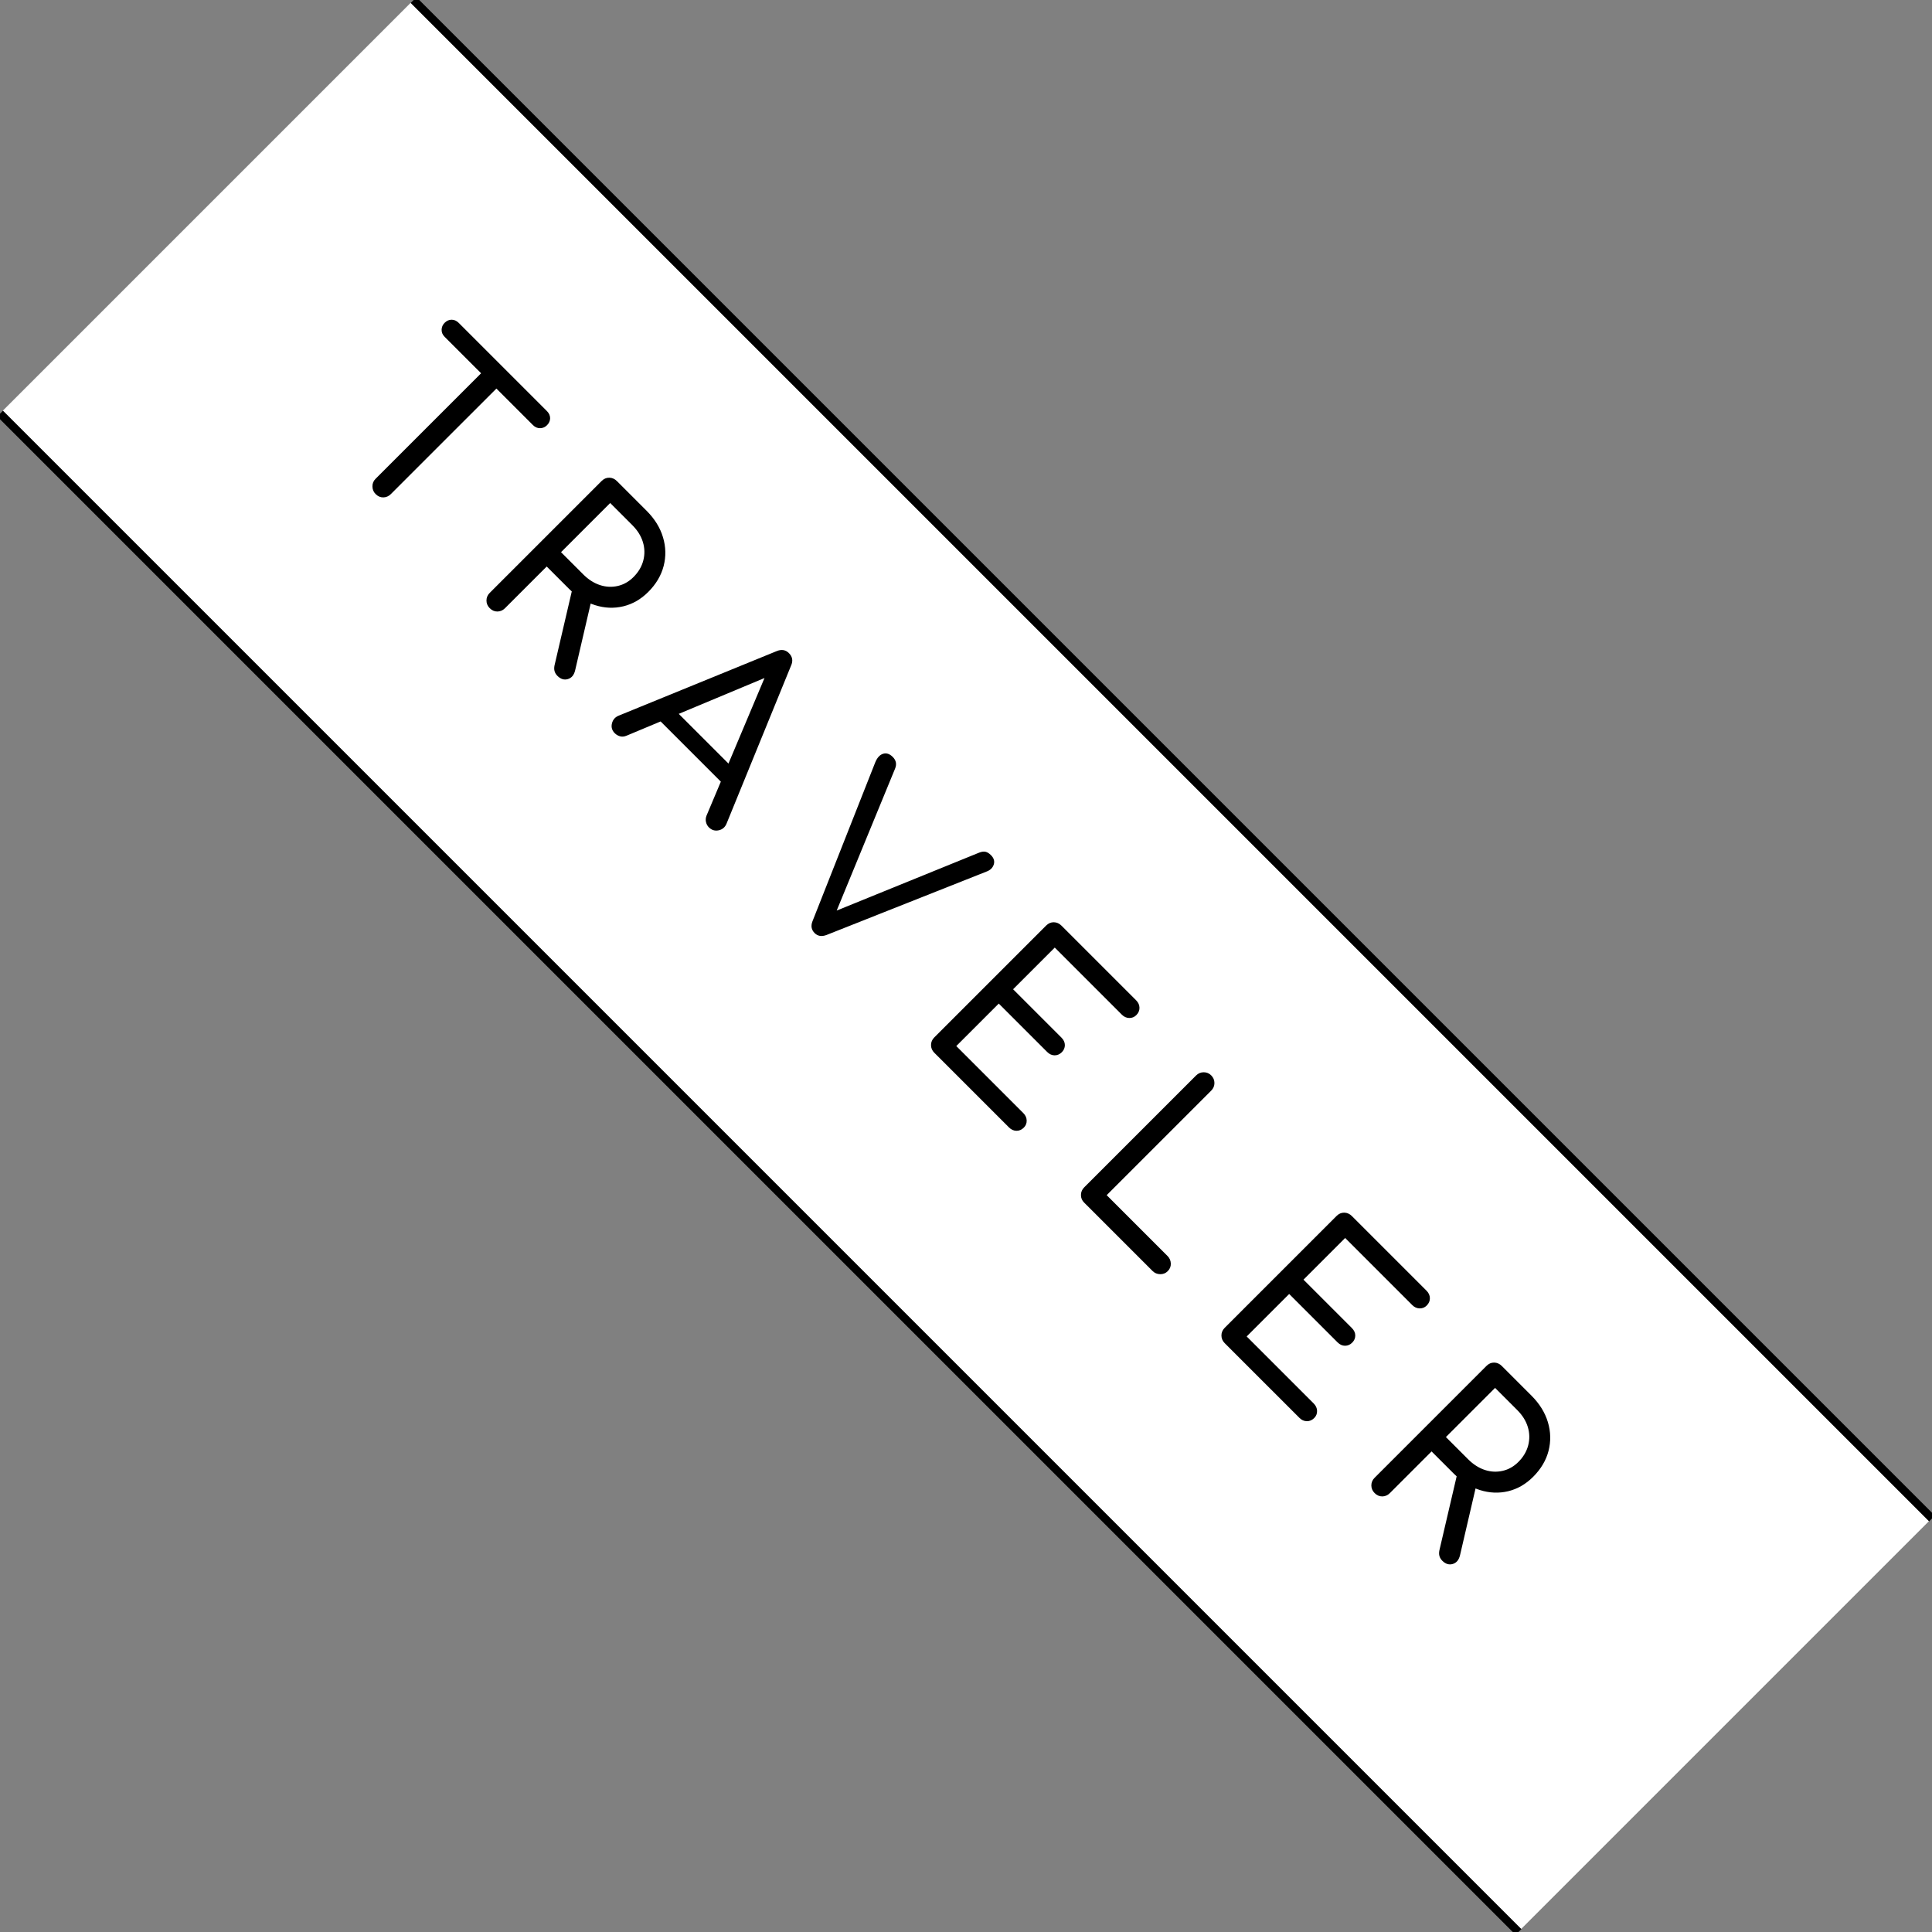 <?xml version="1.0" encoding="utf-8"?>
<!-- Generator: Adobe Illustrator 15.0.0, SVG Export Plug-In . SVG Version: 6.00 Build 0)  -->
<!DOCTYPE svg PUBLIC "-//W3C//DTD SVG 1.1//EN" "http://www.w3.org/Graphics/SVG/1.1/DTD/svg11.dtd">
<svg version="1.1" id="レイヤー_1" xmlns="http://www.w3.org/2000/svg" xmlns:xlink="http://www.w3.org/1999/xlink" x="0px"
	 y="0px" width="174.919px" height="174.919px" viewBox="0 0 174.919 174.919" enable-background="new 0 0 174.919 174.919"
	 xml:space="preserve">
<rect x="0" y="0" width="174.919" height="174.919" fill="#808080" stroke="none"/>
<g>
	
		<rect x="-9.756" y="60.989" transform="matrix(0.707 0.707 -0.707 0.707 87.459 -36.227)" fill="#FFFFFF" width="194.433" height="52.941"/>
	<g>
		<line stroke="#000000" stroke-width="0.739" stroke-miterlimit="10" x1="0" y1="37.435" x2="137.485" y2="174.919"/>
		<line stroke="#000000" stroke-width="0.739" stroke-miterlimit="10" x1="37.435" y1="0" x2="174.919" y2="137.483"/>
	</g>
	<g>
		<g>
			<path d="M34.007,44.731c-0.187-0.187-0.283-0.415-0.288-0.686s0.091-0.503,0.288-0.7l10.818-10.817l1.385,1.385L35.392,44.73
				c-0.197,0.197-0.424,0.298-0.685,0.303S34.214,44.938,34.007,44.731z M40.256,30.494c-0.187-0.187-0.278-0.4-0.273-0.642
				c0.006-0.239,0.096-0.449,0.273-0.626c0.187-0.187,0.398-0.279,0.634-0.28c0.236,0.001,0.447,0.094,0.634,0.28l7.988,7.988
				c0.196,0.196,0.294,0.412,0.295,0.648c-0.001,0.235-0.094,0.447-0.28,0.634c-0.177,0.177-0.386,0.268-0.626,0.272
				c-0.241,0.005-0.459-0.091-0.656-0.287L40.256,30.494z"/>
			<path d="M44.338,55.062c-0.196-0.196-0.295-0.428-0.294-0.692c0-0.266,0.098-0.496,0.294-0.692l10.125-10.125
				c0.207-0.207,0.44-0.308,0.701-0.303c0.259,0.005,0.488,0.105,0.685,0.302l2.697,2.697c0.728,0.728,1.221,1.525,1.481,2.396
				s0.28,1.734,0.059,2.594c-0.221,0.859-0.685,1.644-1.392,2.352c-0.668,0.668-1.423,1.102-2.263,1.304
				c-0.84,0.201-1.689,0.167-2.549-0.104c-0.861-0.271-1.654-0.769-2.381-1.496l-2.004-2.004l-3.773,3.772
				c-0.197,0.197-0.425,0.297-0.685,0.303C44.778,55.37,44.545,55.27,44.338,55.062z M50.47,61.194
				c-0.128-0.128-0.214-0.269-0.258-0.42c-0.045-0.153-0.046-0.327-0.008-0.524l1.65-7.074l1.739,0.973l-1.518,6.529
				c-0.099,0.433-0.317,0.7-0.656,0.803C51.082,61.584,50.765,61.489,50.47,61.194z M50.794,49.993l2.004,2.004
				c0.471,0.472,0.978,0.796,1.519,0.974c0.541,0.177,1.078,0.203,1.614,0.081c0.535-0.123,1.009-0.392,1.421-0.804
				c0.452-0.452,0.75-0.955,0.893-1.51c0.142-0.557,0.129-1.109-0.038-1.658c-0.167-0.552-0.486-1.062-0.958-1.534l-2.004-2.004
				L50.794,49.993z"/>
			<path d="M55.658,66.382c-0.255-0.255-0.339-0.556-0.25-0.898c0.087-0.345,0.305-0.58,0.649-0.708l14.251-5.821
				c0.442-0.187,0.815-0.128,1.12,0.177c0.324,0.324,0.388,0.702,0.191,1.135l-5.837,14.296c-0.137,0.334-0.375,0.538-0.715,0.611
				s-0.635-0.017-0.891-0.272c-0.128-0.128-0.214-0.288-0.258-0.479c-0.044-0.192-0.027-0.386,0.051-0.583l5.557-13.189l0.427,0.427
				l-13.22,5.526c-0.206,0.089-0.402,0.109-0.589,0.06C55.957,66.613,55.795,66.52,55.658,66.382z M59.122,64.628l1.709-0.619
				l5.852,5.852l-0.634,1.694L59.122,64.628z"/>
			<path d="M73.755,84.479c-0.295-0.295-0.359-0.653-0.192-1.076l5.675-14.369c0.176-0.433,0.415-0.695,0.715-0.788
				c0.299-0.094,0.592,0.002,0.877,0.287c0.305,0.305,0.373,0.658,0.206,1.062l-5.438,13.22l-0.222-0.222l13.265-5.394
				c0.225-0.089,0.42-0.115,0.582-0.082c0.162,0.035,0.326,0.136,0.494,0.303c0.266,0.266,0.352,0.549,0.258,0.848
				c-0.095,0.299-0.312,0.514-0.656,0.641l-14.502,5.748c-0.216,0.079-0.413,0.103-0.589,0.074
				C74.051,84.701,73.893,84.617,73.755,84.479z"/>
			<path d="M84.588,95.312c-0.196-0.196-0.295-0.428-0.295-0.693s0.098-0.496,0.294-0.693l10.125-10.125
				c0.206-0.206,0.44-0.307,0.7-0.302c0.261,0.006,0.49,0.106,0.686,0.303l6.766,6.765c0.195,0.196,0.297,0.42,0.302,0.671
				s-0.091,0.474-0.288,0.67c-0.176,0.177-0.391,0.264-0.641,0.259c-0.251-0.006-0.475-0.106-0.67-0.303l-6.072-6.072l-3.773,3.773
				l4.377,4.377c0.207,0.207,0.31,0.433,0.311,0.678c0,0.246-0.094,0.463-0.28,0.649s-0.403,0.279-0.649,0.279
				s-0.471-0.103-0.678-0.31l-4.377-4.377l-3.847,3.846l6.072,6.072c0.196,0.197,0.297,0.421,0.302,0.671
				c0.006,0.251-0.081,0.464-0.258,0.642c-0.197,0.196-0.42,0.292-0.67,0.287c-0.252-0.005-0.475-0.105-0.671-0.302L84.588,95.312z"
				/>
			<path d="M98.147,108.871c-0.186-0.186-0.281-0.413-0.279-0.678c0-0.266,0.098-0.496,0.294-0.693l10.125-10.125
				c0.196-0.196,0.428-0.294,0.692-0.294c0.266-0.001,0.492,0.094,0.678,0.279c0.196,0.196,0.295,0.428,0.295,0.693
				c0.001,0.266-0.098,0.496-0.294,0.692l-9.462,9.462l5.512,5.512c0.187,0.187,0.285,0.413,0.295,0.679
				c0.01,0.265-0.084,0.495-0.28,0.691c-0.187,0.188-0.415,0.278-0.685,0.273c-0.271-0.005-0.499-0.101-0.686-0.287L98.147,108.871z
				"/>
			<path d="M110.881,121.605c-0.196-0.196-0.295-0.428-0.295-0.693s0.098-0.496,0.294-0.693l10.125-10.125
				c0.206-0.206,0.44-0.307,0.7-0.302c0.261,0.006,0.49,0.106,0.686,0.303l6.766,6.765c0.195,0.196,0.297,0.42,0.301,0.671
				c0.006,0.251-0.09,0.474-0.287,0.67c-0.176,0.177-0.391,0.264-0.641,0.259c-0.251-0.006-0.475-0.106-0.67-0.303l-6.072-6.072
				l-3.773,3.773l4.377,4.377c0.207,0.207,0.31,0.433,0.311,0.678c0,0.246-0.094,0.463-0.28,0.649s-0.403,0.279-0.649,0.279
				s-0.471-0.103-0.678-0.31l-4.377-4.377L112.871,121l6.072,6.072c0.196,0.197,0.297,0.421,0.302,0.671
				c0.006,0.251-0.081,0.464-0.258,0.642c-0.197,0.196-0.42,0.292-0.67,0.287c-0.252-0.005-0.475-0.105-0.671-0.302L110.881,121.605
				z"/>
			<path d="M124.455,135.179c-0.196-0.196-0.296-0.428-0.296-0.693s0.098-0.496,0.295-0.692l10.125-10.125
				c0.207-0.207,0.439-0.308,0.701-0.303c0.26,0.006,0.488,0.106,0.686,0.303l2.695,2.696c0.729,0.728,1.221,1.525,1.482,2.396
				c0.26,0.87,0.279,1.734,0.059,2.595c-0.221,0.858-0.686,1.643-1.393,2.351c-0.668,0.668-1.423,1.102-2.262,1.305
				c-0.842,0.2-1.69,0.166-2.551-0.104c-0.859-0.271-1.652-0.769-2.381-1.496l-2.004-2.004l-3.772,3.772
				c-0.196,0.197-0.425,0.298-0.685,0.303C124.893,135.485,124.661,135.385,124.455,135.179z M130.585,141.31
				c-0.128-0.128-0.214-0.269-0.258-0.42c-0.045-0.153-0.046-0.327-0.008-0.524l1.65-7.074l1.739,0.973l-1.518,6.53
				c-0.1,0.432-0.318,0.699-0.656,0.803C131.197,141.699,130.88,141.604,130.585,141.31z M130.909,130.108l2.004,2.004
				c0.473,0.472,0.979,0.796,1.52,0.974c0.54,0.177,1.078,0.203,1.613,0.081c0.535-0.123,1.01-0.391,1.423-0.804
				c0.452-0.451,0.749-0.955,0.892-1.51c0.142-0.557,0.13-1.109-0.037-1.658c-0.168-0.552-0.486-1.062-0.959-1.534l-2.004-2.004
				L130.909,130.108z"/>
		</g>
	</g>
</g>
</svg>
